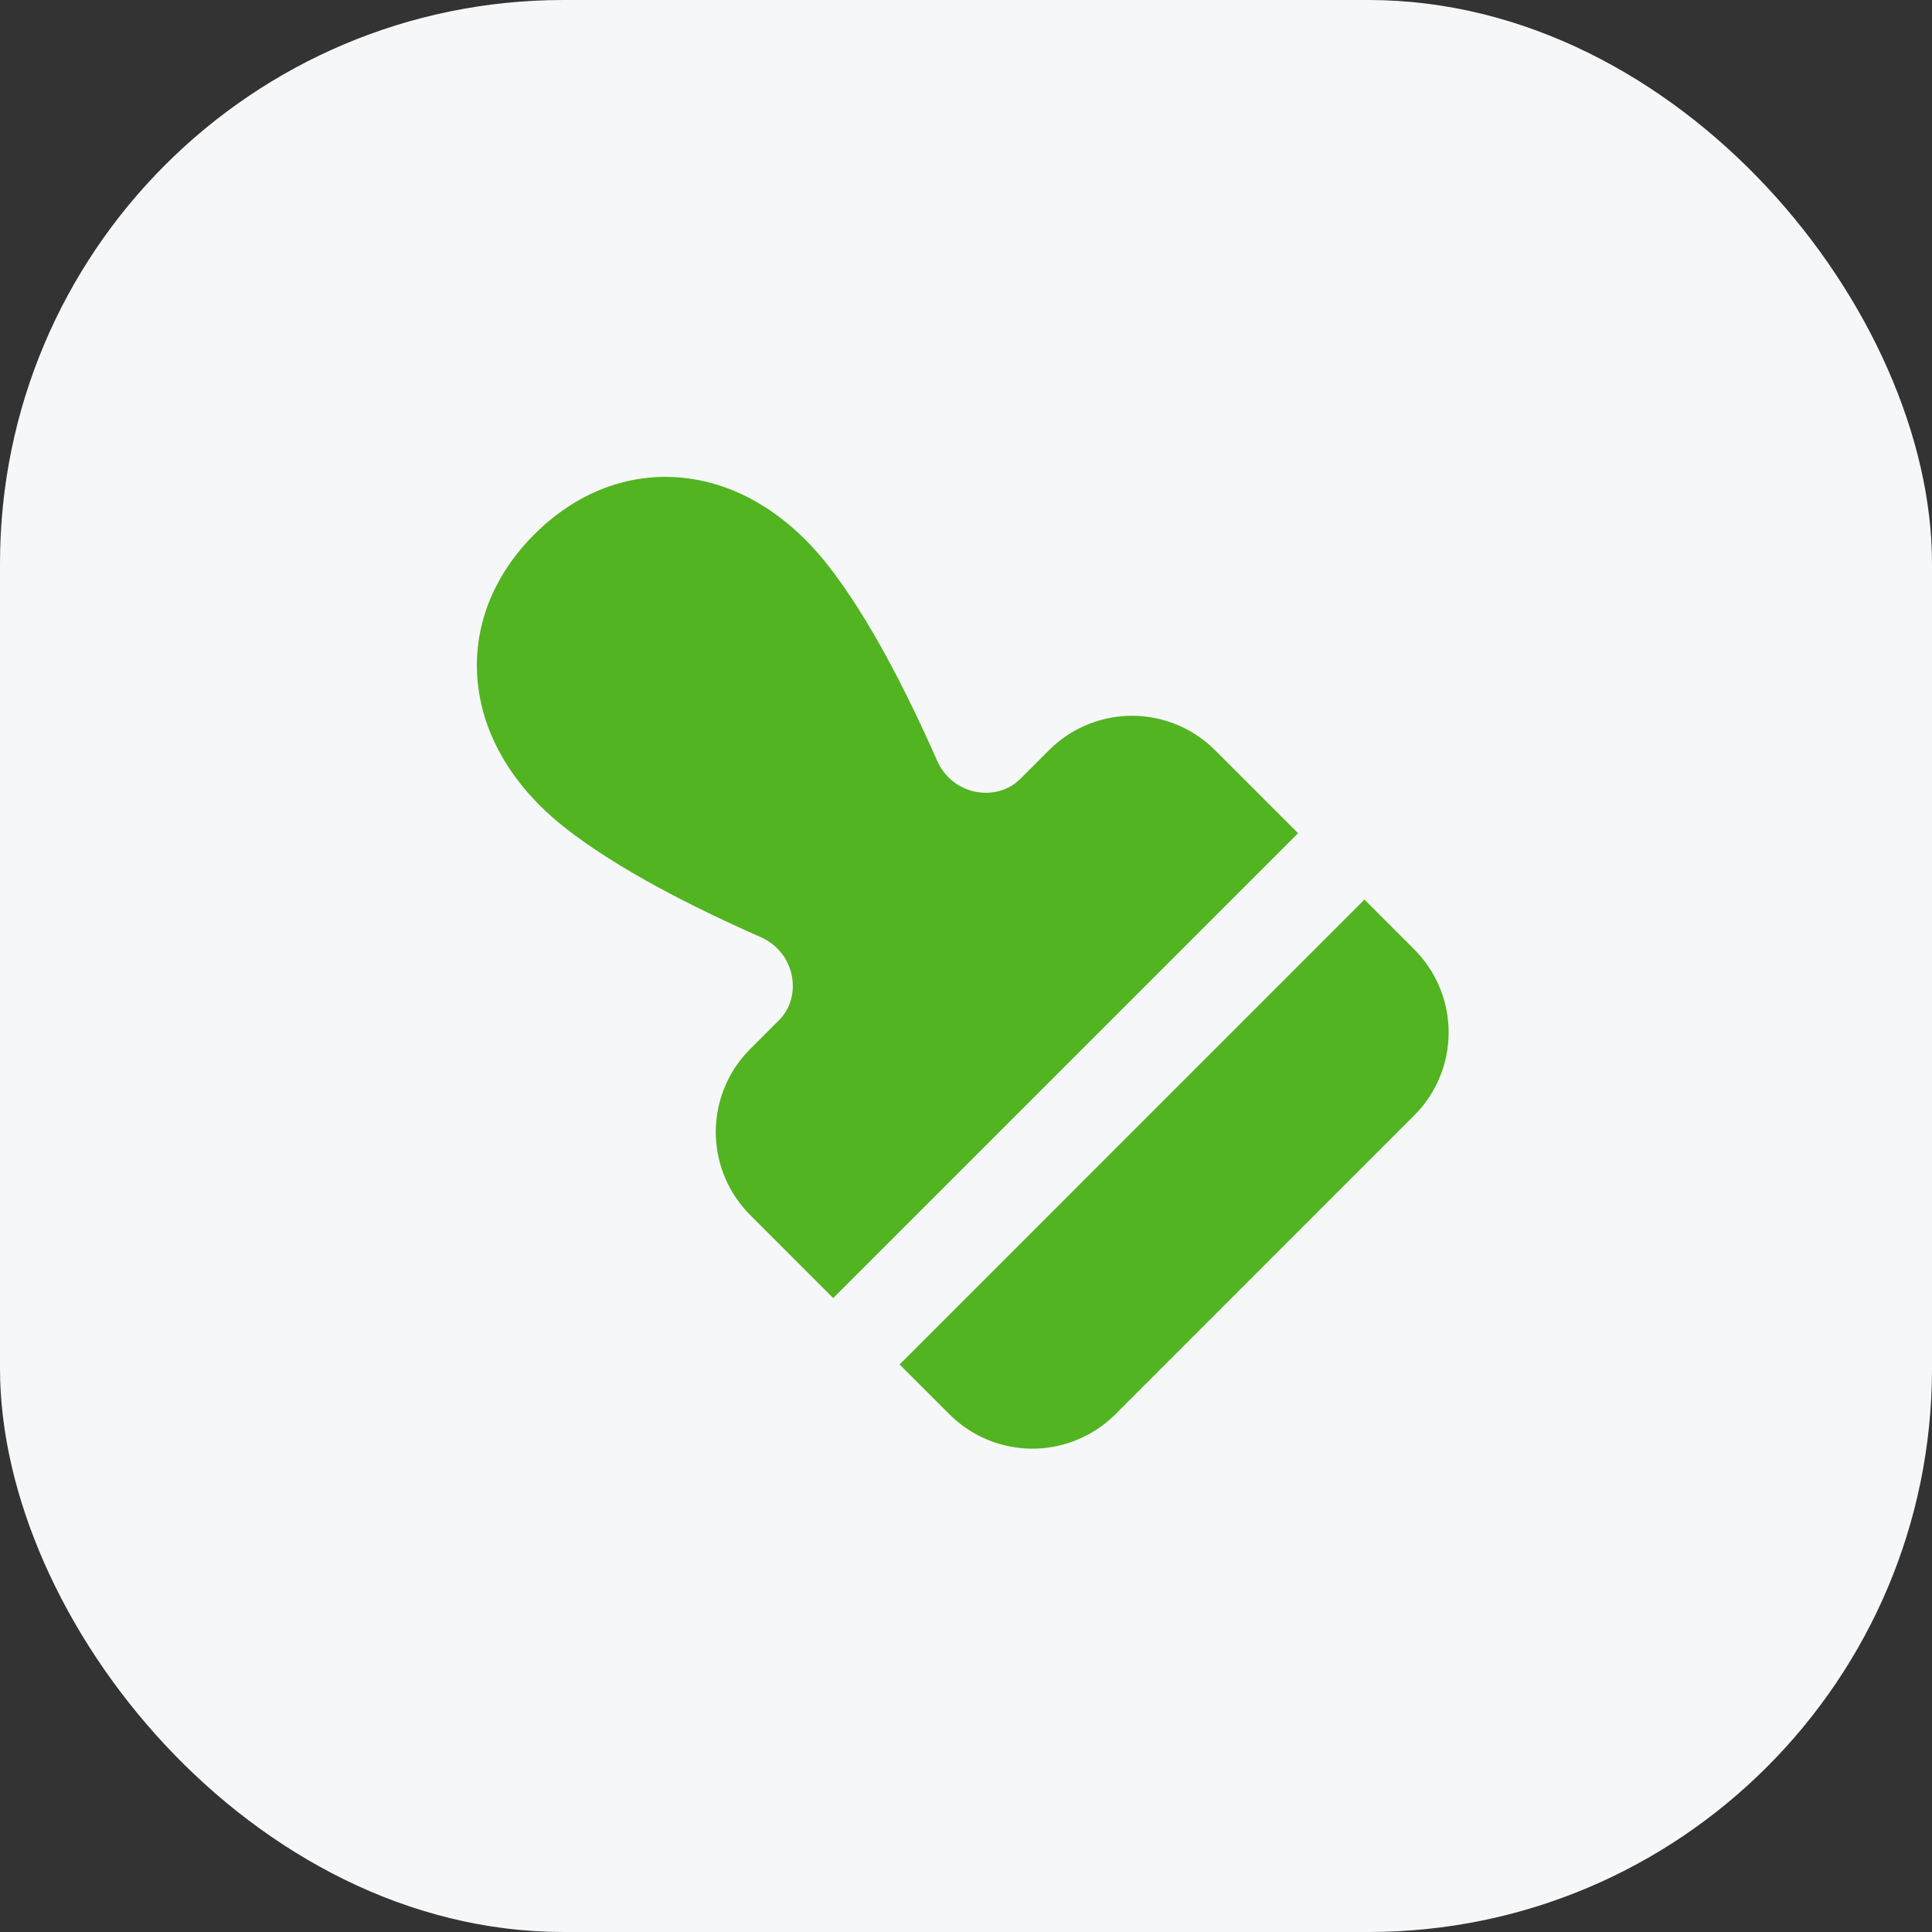 <?xml version="1.0" encoding="UTF-8"?> <svg xmlns="http://www.w3.org/2000/svg" width="48" height="48" viewBox="0 0 48 48" fill="none"><rect x="0" y="0" width="48" height="48" fill="#333333" stroke="none"/><rect width="48" height="48" rx="14" fill="#F6F7F9"></rect><g clip-path="url(#clip0_773_198)"><path d="M33.899 22.35L35.136 23.587C35.658 24.108 35.963 24.808 35.989 25.545C36.016 26.282 35.762 27.002 35.279 27.56L35.137 27.711L27.712 35.137C27.191 35.659 26.491 35.963 25.754 35.99C25.017 36.016 24.297 35.762 23.74 35.279L23.588 35.137L22.35 33.9L33.899 22.35ZM13.276 13.276C14.309 12.242 15.621 11.724 16.991 11.873C18.345 12.018 19.587 12.798 20.556 14.026C21.592 15.341 22.539 17.214 23.281 18.896C23.644 19.717 24.635 19.916 25.237 19.45L25.345 19.356L26.063 18.638C26.584 18.116 27.284 17.812 28.021 17.785C28.758 17.759 29.478 18.013 30.035 18.496L30.187 18.638L32.25 20.701L20.7 32.25L18.638 30.187C18.116 29.666 17.812 28.966 17.785 28.229C17.759 27.492 18.013 26.772 18.496 26.214L18.638 26.063L19.356 25.345C19.939 24.762 19.769 23.666 18.896 23.281C17.214 22.539 15.341 21.592 14.026 20.556C12.798 19.587 12.02 18.345 11.873 16.991C11.724 15.621 12.242 14.307 13.276 13.276Z" fill="#52B420"></path></g><defs><clipPath id="clip0_773_198"><rect width="28" height="28" fill="white" transform="translate(10 10)"></rect></clipPath></defs></svg> 